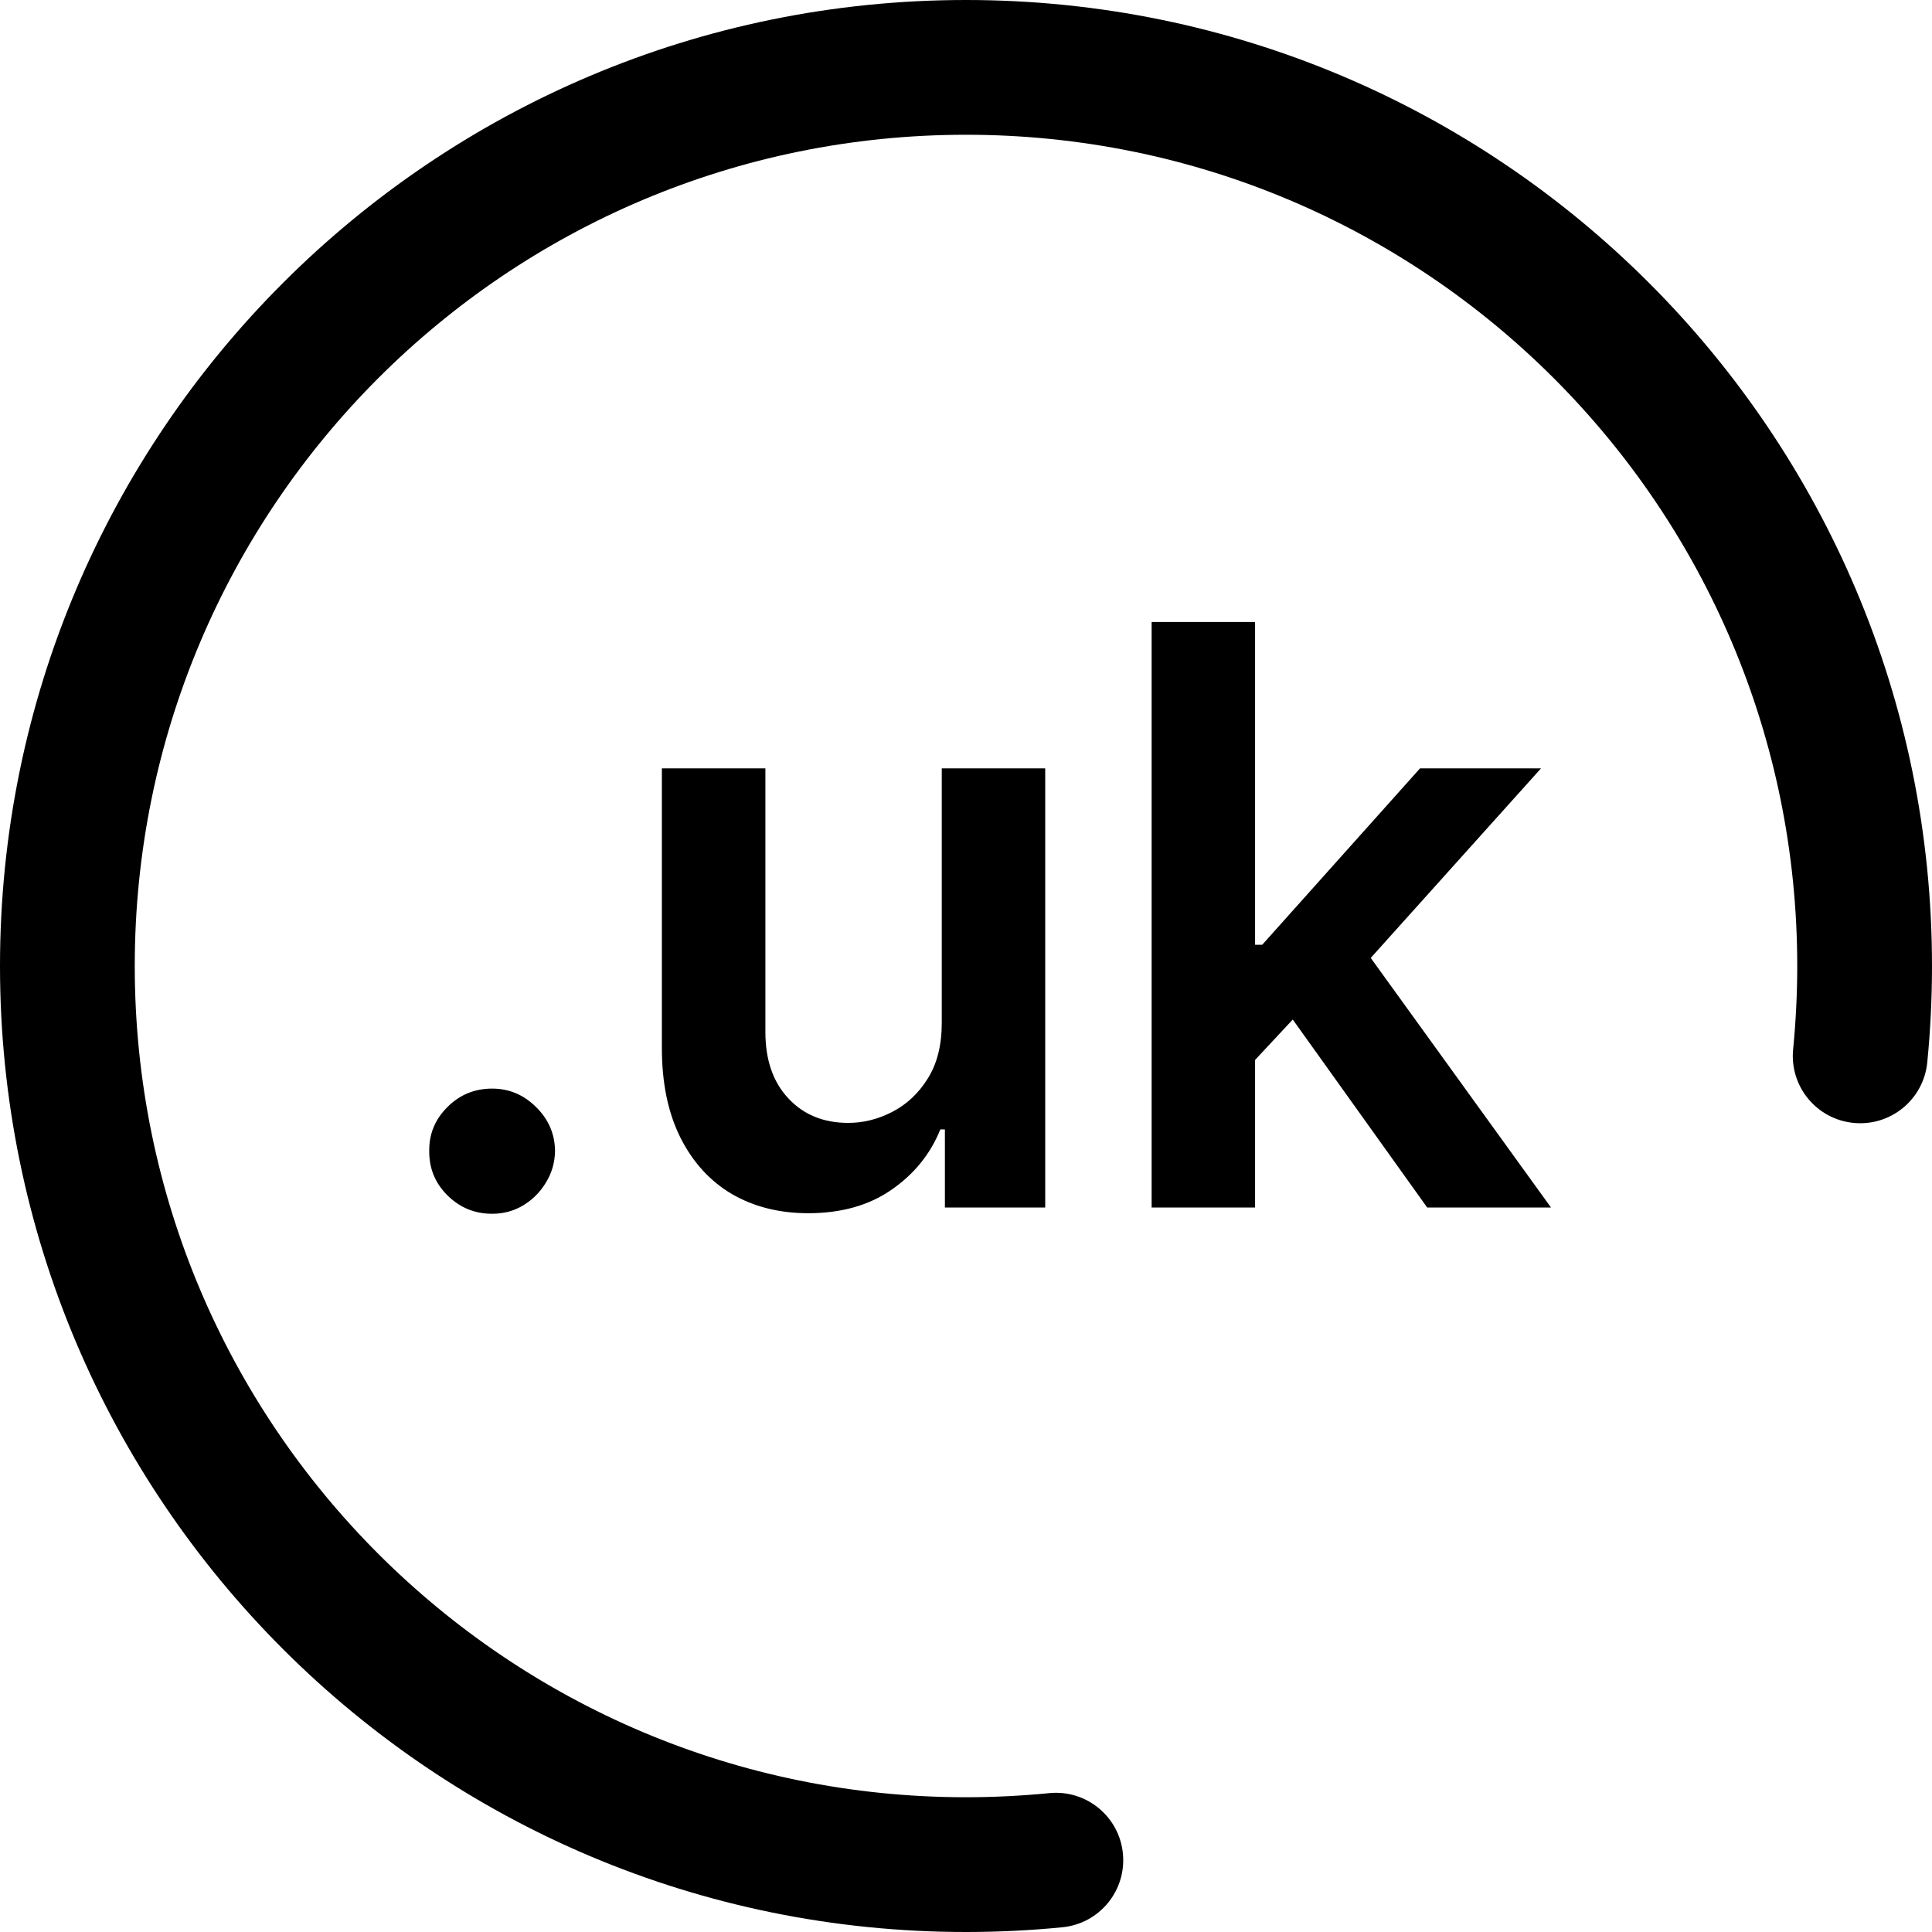 <?xml version="1.0" encoding="UTF-8"?> <svg xmlns="http://www.w3.org/2000/svg" width="24" height="24" viewBox="0 0 24 24" fill="none"><path fill-rule="evenodd" clip-rule="evenodd" d="M12 1.674C6.297 1.674 1.674 6.297 1.674 12C1.674 17.703 6.297 22.326 12 22.326C12.349 22.326 12.694 22.308 13.034 22.275C13.494 22.229 13.904 22.565 13.949 23.025C13.995 23.485 13.659 23.895 13.199 23.941C12.804 23.98 12.404 24 12 24C5.373 24 0 18.628 0 12C0 5.373 5.373 0 12 0C18.628 0 24 5.373 24 12C24 12.404 23.98 12.804 23.941 13.199C23.895 13.659 23.485 13.995 23.025 13.949C22.565 13.904 22.229 13.494 22.275 13.034C22.308 12.694 22.326 12.349 22.326 12C22.326 6.297 17.703 1.674 12 1.674Z" fill="black"></path><path d="M6.114 15.078C5.898 15.078 5.713 15.002 5.56 14.851C5.406 14.699 5.33 14.515 5.332 14.297C5.33 14.084 5.406 13.902 5.56 13.75C5.713 13.598 5.898 13.523 6.114 13.523C6.322 13.523 6.503 13.598 6.657 13.75C6.813 13.902 6.892 14.084 6.895 14.297C6.892 14.441 6.855 14.573 6.781 14.691C6.71 14.809 6.615 14.904 6.497 14.975C6.381 15.044 6.253 15.078 6.114 15.078ZM11.699 12.706V9.545H12.984V15H11.738V14.03H11.681C11.558 14.336 11.355 14.586 11.074 14.78C10.794 14.974 10.45 15.071 10.04 15.071C9.683 15.071 9.367 14.992 9.092 14.833C8.82 14.672 8.607 14.439 8.453 14.133C8.299 13.826 8.222 13.454 8.222 13.018V9.545H9.508V12.82C9.508 13.165 9.602 13.44 9.792 13.643C9.981 13.847 10.23 13.949 10.537 13.949C10.727 13.949 10.91 13.903 11.088 13.81C11.265 13.718 11.411 13.581 11.525 13.398C11.641 13.214 11.699 12.983 11.699 12.706ZM15.478 13.288L15.474 11.736H15.68L17.64 9.545H19.143L16.731 12.23H16.465L15.478 13.288ZM14.306 15V7.727H15.591V15H14.306ZM17.729 15L15.954 12.518L16.82 11.612L19.267 15H17.729Z" fill="black"></path></svg> 